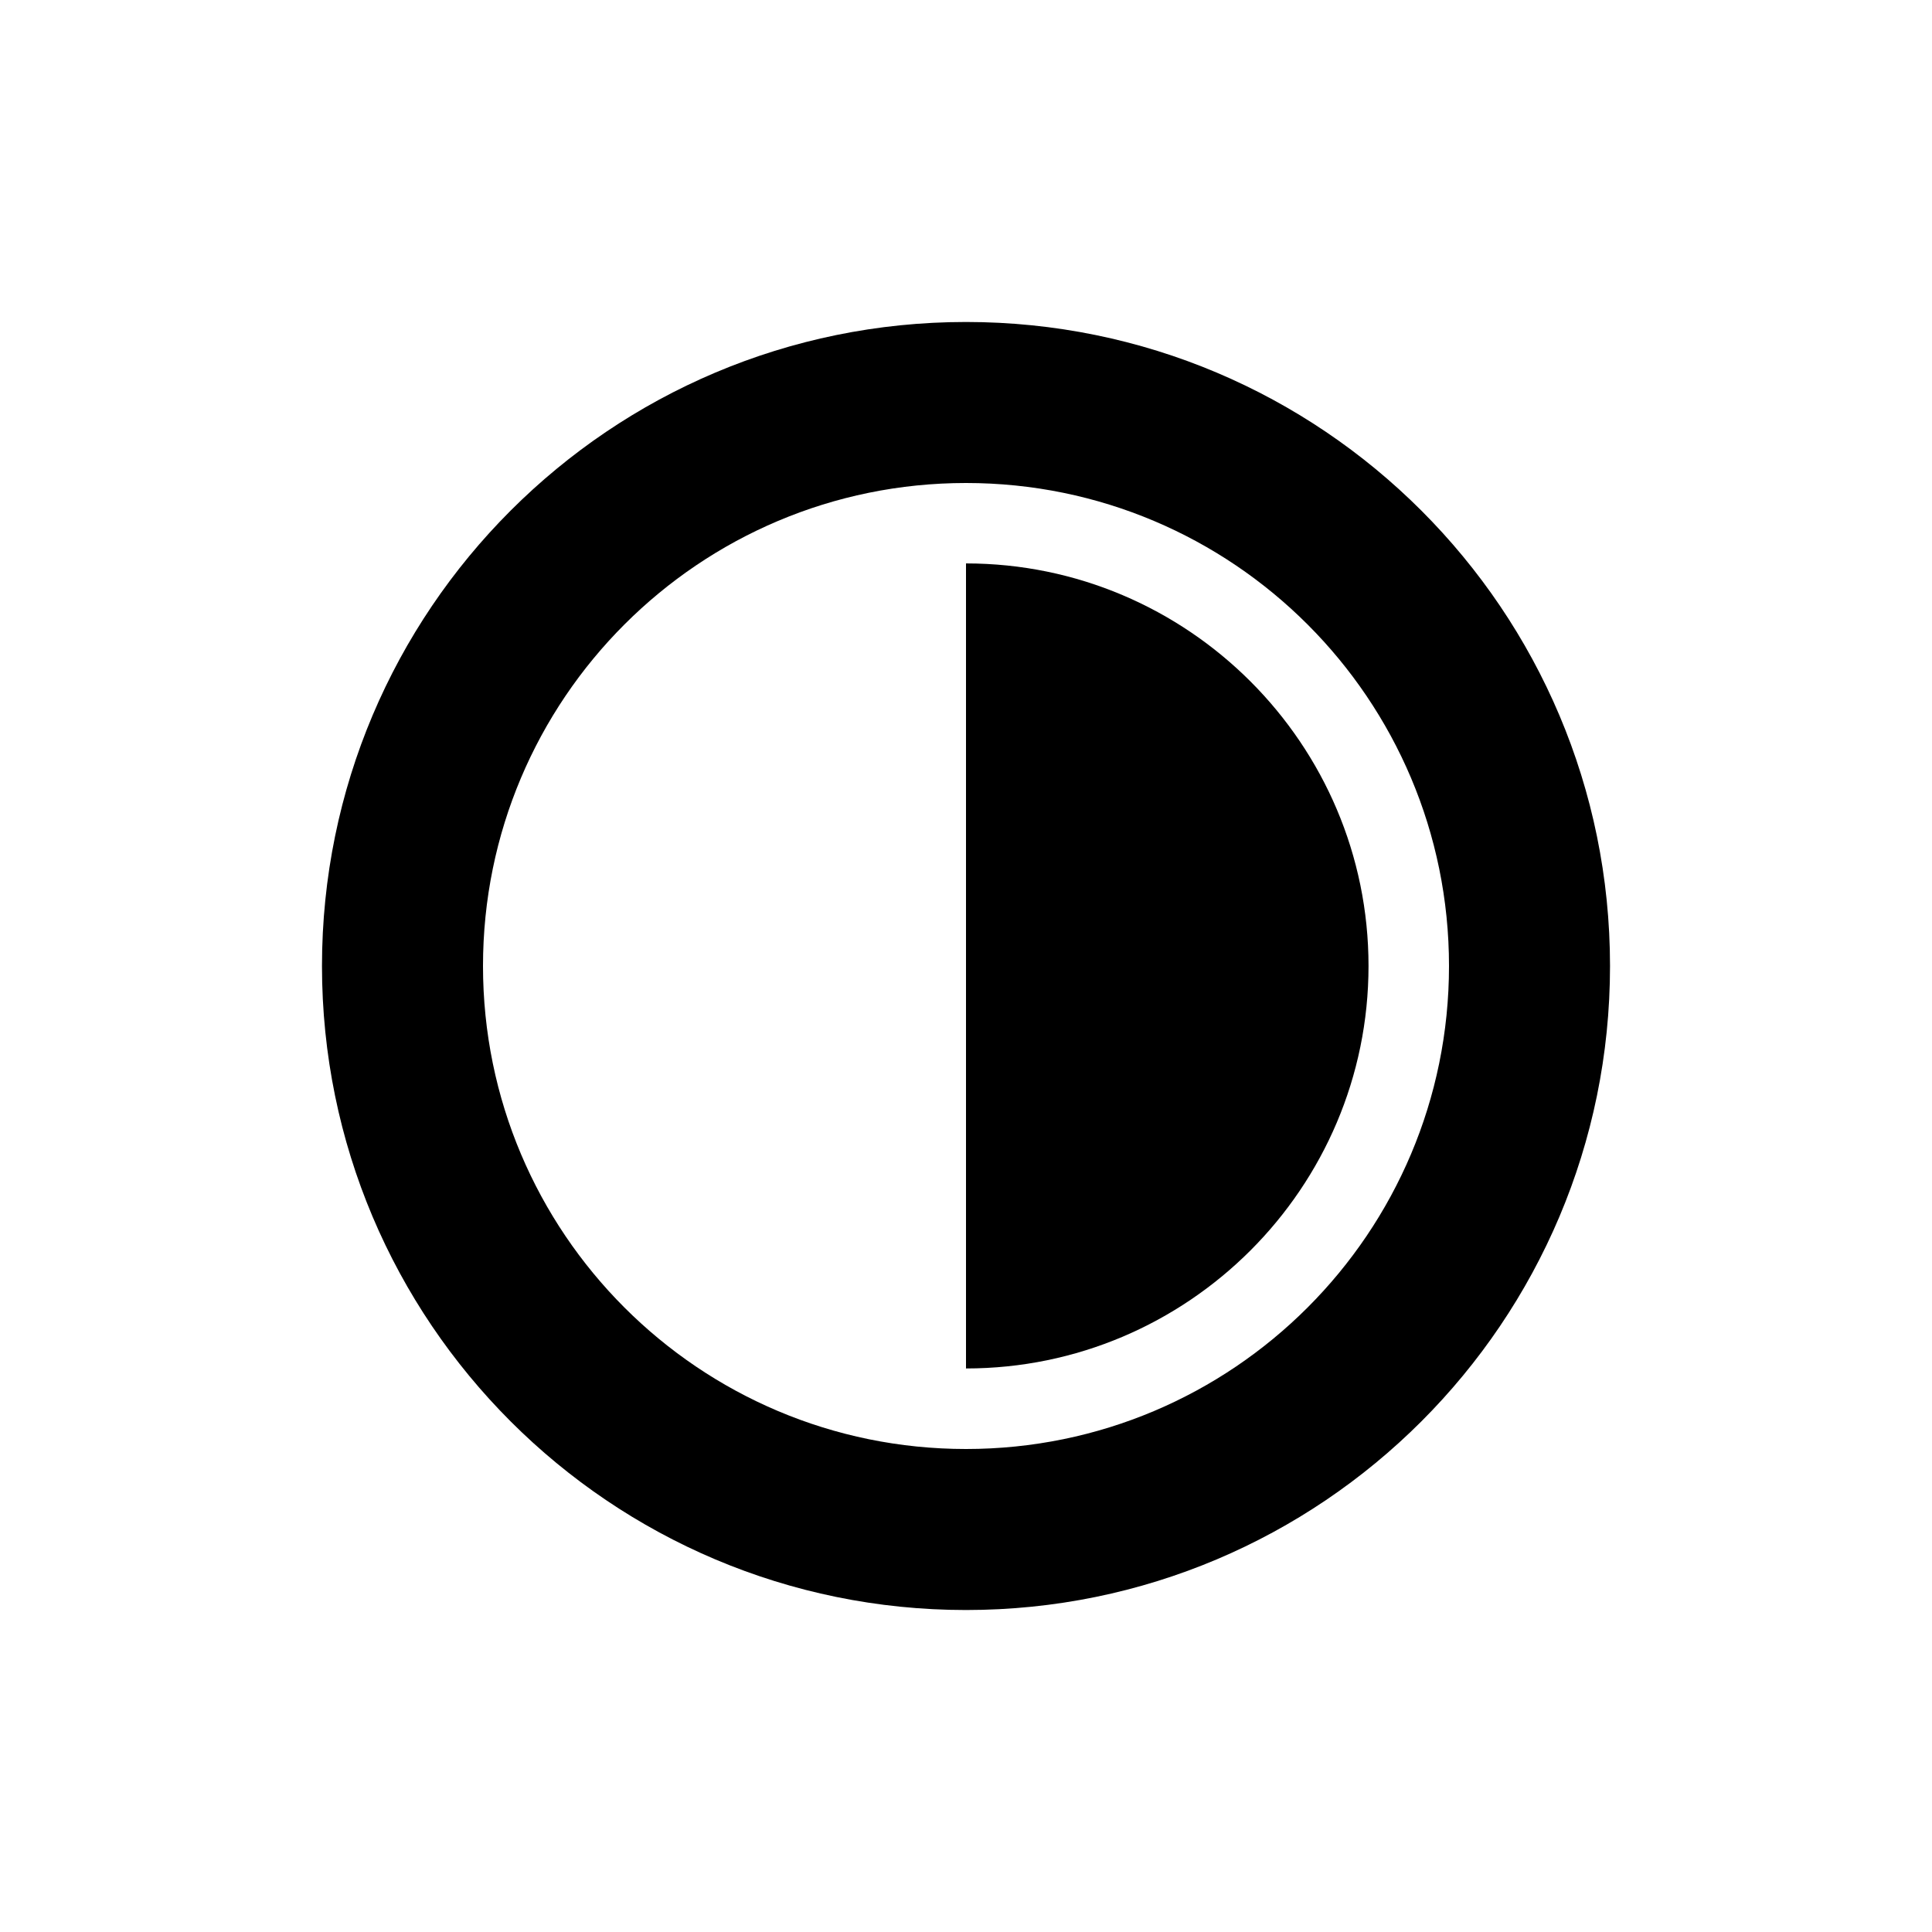 <?xml version="1.0" encoding="utf-8"?>
<!DOCTYPE svg PUBLIC "-//W3C//DTD SVG 1.1//EN" "http://www.w3.org/Graphics/SVG/1.1/DTD/svg11.dtd">
<svg version="1.1" xmlns="http://www.w3.org/2000/svg" xmlns:xlink="http://www.w3.org/1999/xlink" width="32" height="32" viewBox="0 0 32 32">

	<path d="M16 5.333c-5.891 0-10.667 4.776-10.667 10.667s4.776 10.667 10.667 10.667 10.667-4.776 10.667-10.667-4.776-10.667-10.667-10.667zM16 24c-4.419 0-8-3.581-8-8s3.581-8 8-8 8 3.581 8 8-3.581 8-8 8z"></path>
	<path d="M16 9.333v13.333c3.676 0 6.667-2.991 6.667-6.667s-2.991-6.667-6.667-6.667z"></path>
</svg>
